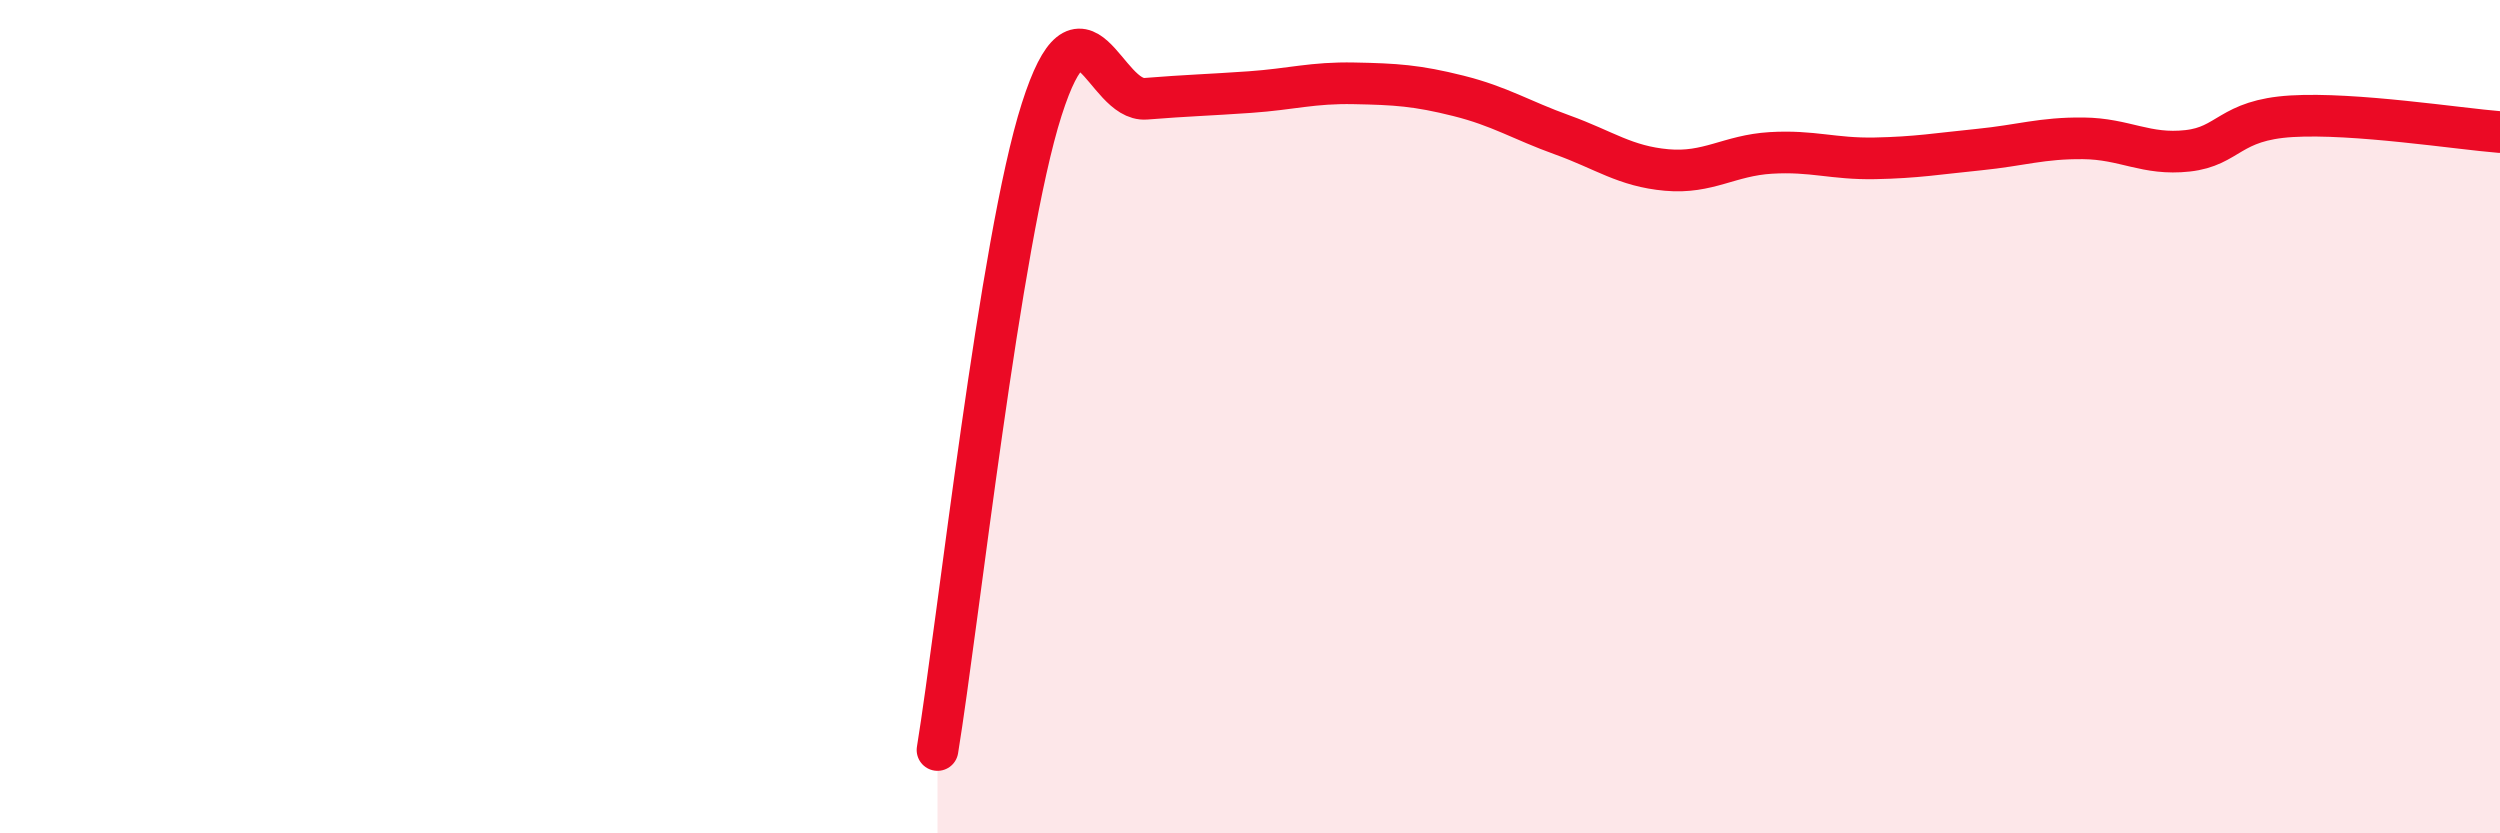 
    <svg width="60" height="20" viewBox="0 0 60 20" xmlns="http://www.w3.org/2000/svg">
      <path
        d="M 22.5,18 C 23,14.93 24,5.76 25,2.63 C 26,-0.5 26.5,2.45 27.5,2.37 C 28.5,2.29 29,2.28 30,2.21 C 31,2.14 31.5,1.98 32.5,2 C 33.5,2.02 34,2.05 35,2.3 C 36,2.55 36.5,2.88 37.5,3.24 C 38.5,3.6 39,3.99 40,4.08 C 41,4.17 41.5,3.73 42.5,3.67 C 43.5,3.61 44,3.82 45,3.8 C 46,3.78 46.5,3.69 47.5,3.59 C 48.5,3.49 49,3.31 50,3.32 C 51,3.33 51.5,3.73 52.5,3.62 C 53.5,3.51 53.5,2.88 55,2.79 C 56.5,2.7 59,3.09 60,3.17L60 20L22.5 20Z"
        fill="#EB0A25"
        opacity="0.1"
        stroke-linecap="round"
        stroke-linejoin="round"
      />
      <path
        d="M 22.5,18 C 23,14.93 24,5.76 25,2.63 C 26,-0.5 26.5,2.45 27.5,2.37 C 28.5,2.29 29,2.28 30,2.21 C 31,2.14 31.5,1.98 32.5,2 C 33.5,2.02 34,2.05 35,2.3 C 36,2.55 36.5,2.88 37.5,3.24 C 38.5,3.6 39,3.99 40,4.08 C 41,4.17 41.5,3.73 42.5,3.67 C 43.5,3.61 44,3.82 45,3.8 C 46,3.78 46.5,3.69 47.5,3.59 C 48.5,3.49 49,3.31 50,3.32 C 51,3.33 51.5,3.73 52.5,3.62 C 53.5,3.51 53.5,2.88 55,2.79 C 56.5,2.7 59,3.09 60,3.17"
        stroke="#EB0A25"
        stroke-width="1"
        fill="none"
        stroke-linecap="round"
        stroke-linejoin="round"
      />
    </svg>
  
